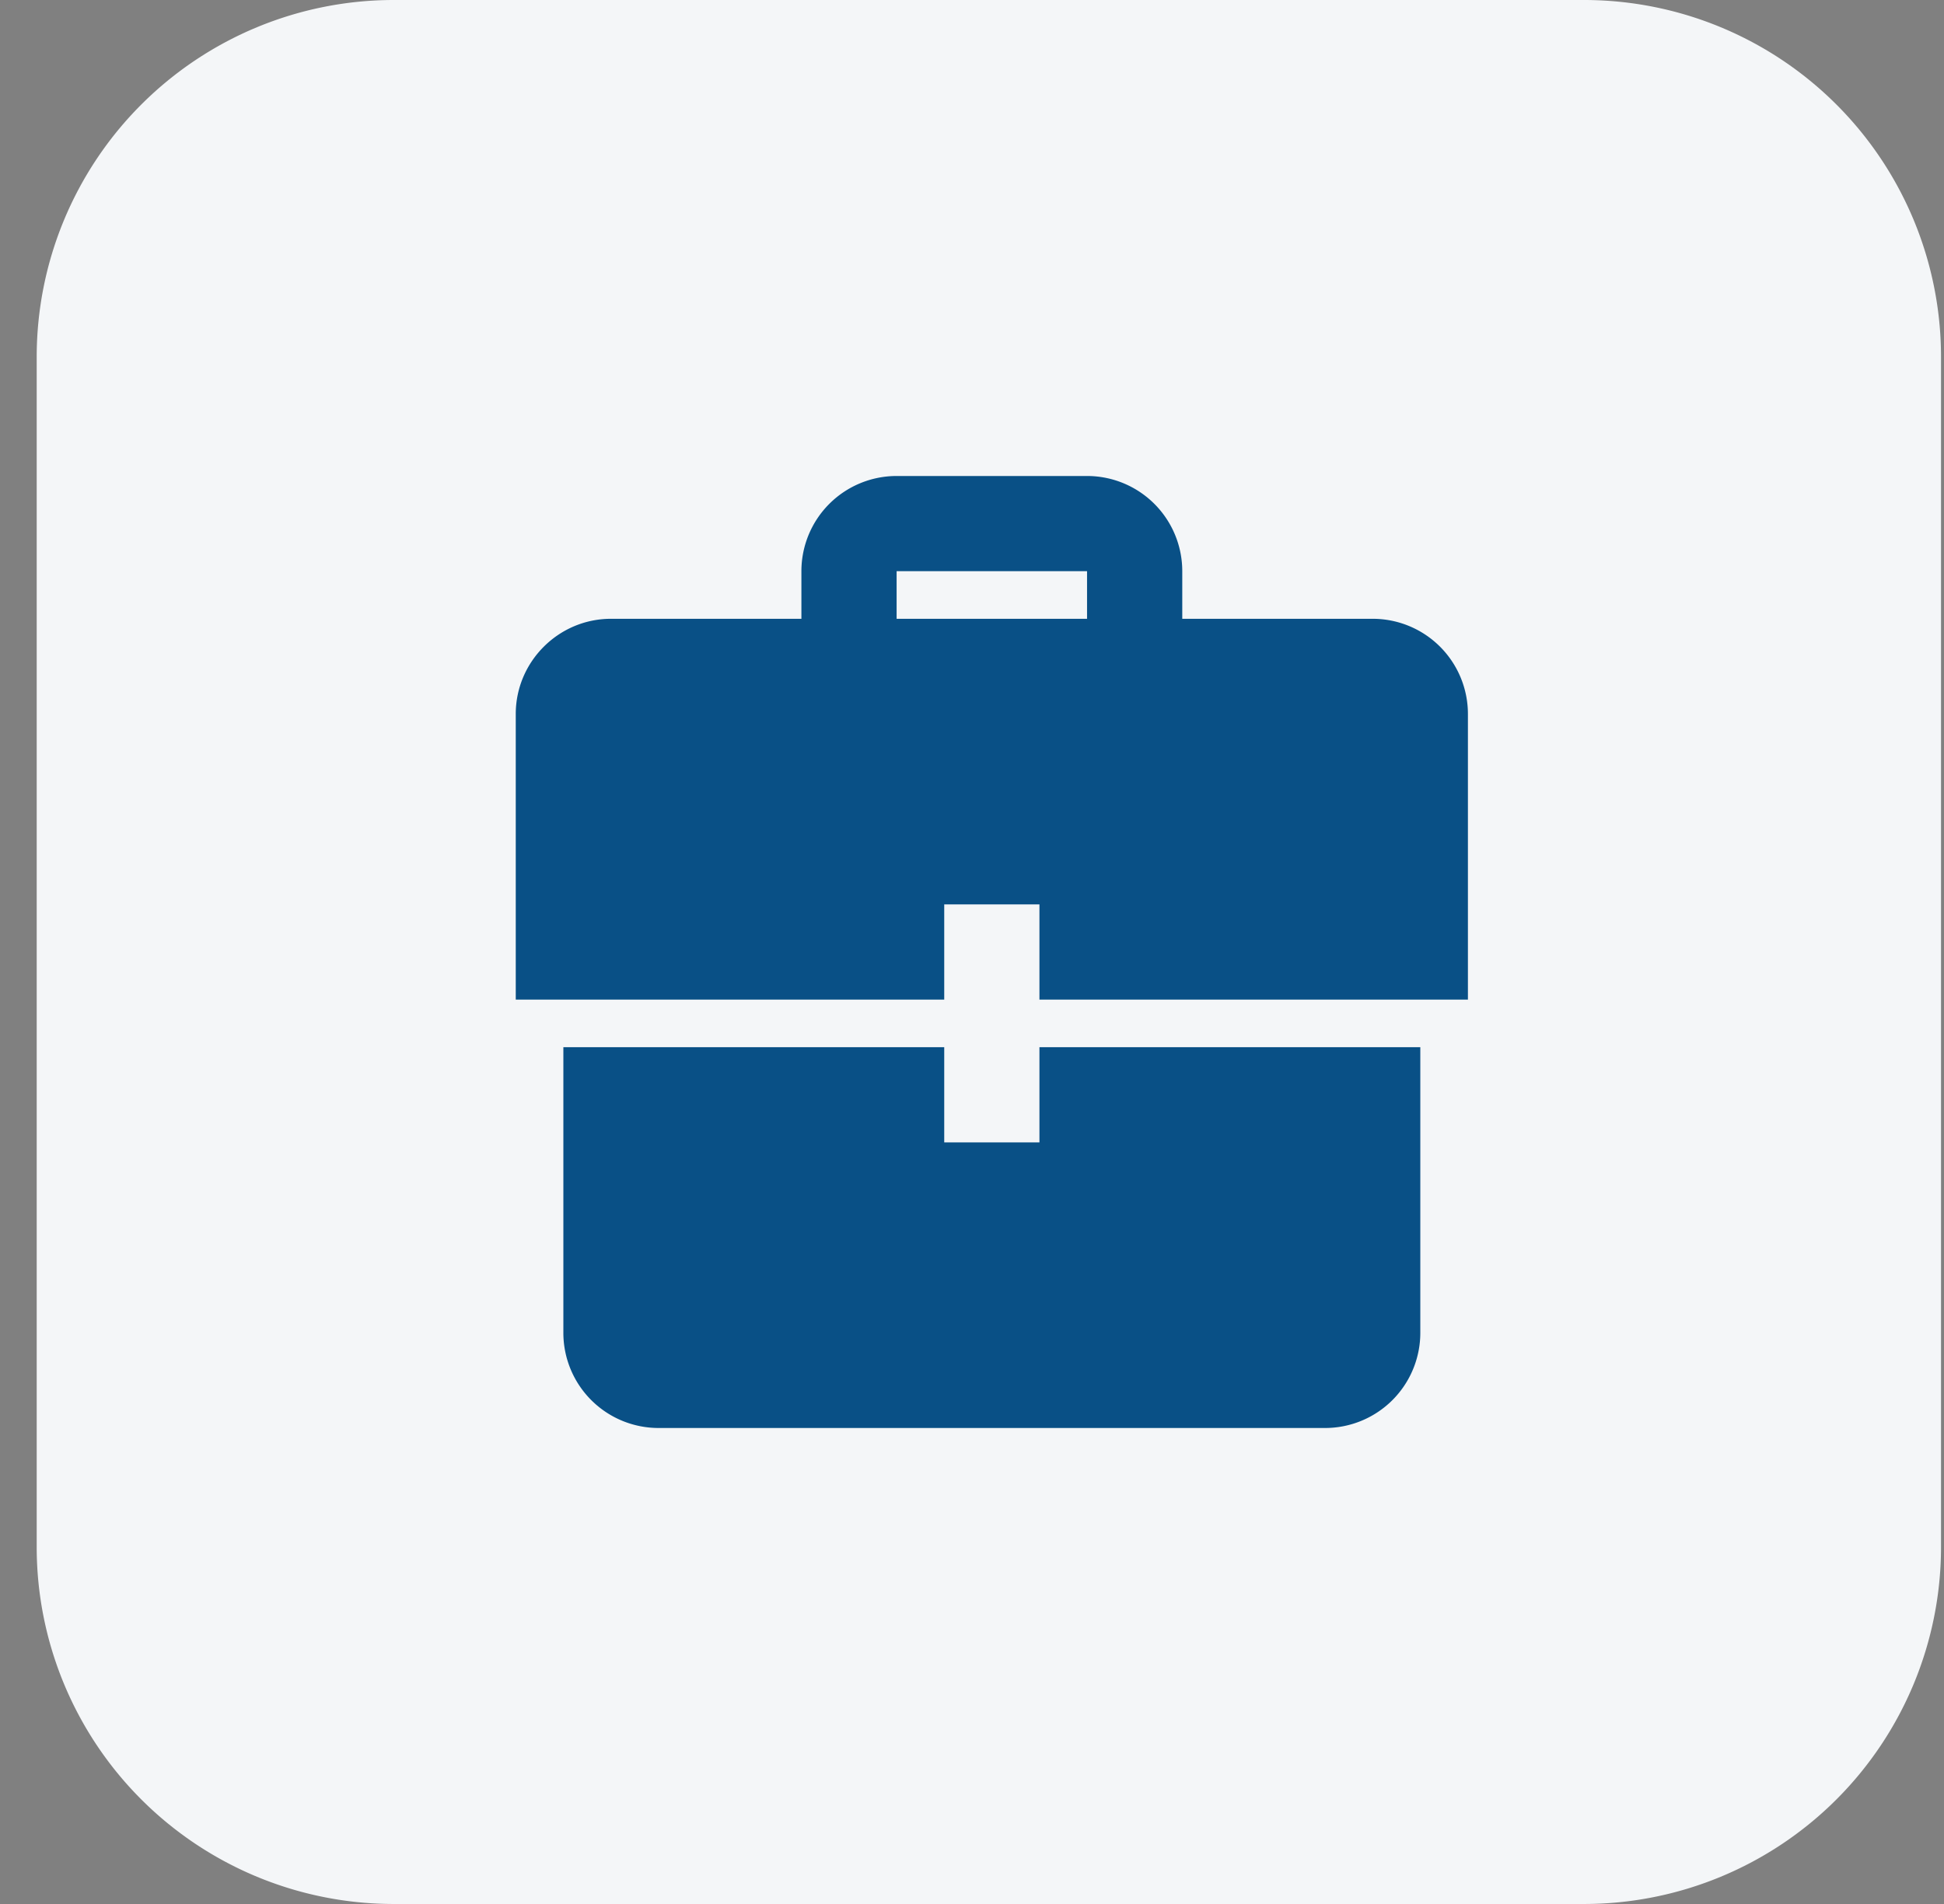 <?xml version="1.0" encoding="UTF-8"?>
<svg xmlns="http://www.w3.org/2000/svg" width="49" height="48" fill="none">
  <rect width="100%" height="100%" fill="#808080" stroke="none"/>
  <g clip-path="url(#clip0_13_87)">
    <path d="M39.925 48h-30a9 9 0 01-9-9V9a9 9 0 019-9h30a9 9 0 019 9v30a9 9 0 01-9 9z" fill="#F4F6F8"></path>
    <g clip-path="url(#clip1_13_87)">
      <path d="M23.8 26.4h-9.6v7.2a2.4 2.4 0 002.4 2.4h16.8a2.4 2.4 0 002.4-2.4v-7.2h-9.6v2.4h-2.4v-2.4zm0-1.2H13V18c0-1.32 1.08-2.4 2.4-2.4h4.8v-1.2a2.4 2.4 0 012.4-2.4h4.8a2.4 2.4 0 012.4 2.4v1.2h4.8A2.4 2.4 0 0137 18v7.2H26.2v-2.4h-2.4v2.4zm3.6-9.6v-1.2h-4.8v1.2h4.8z" fill="#095086"></path>
    </g>
  </g>
  <defs>
    <clipPath id="clip0_13_87">
      <path fill="#fff" transform="translate(.925)" d="M0 0h48v48H0z"></path>
    </clipPath>
    <clipPath id="clip1_13_87">
      <path fill="#fff" transform="translate(13 12)" d="M0 0h24v24H0z"></path>
    </clipPath>
  </defs>
</svg>
